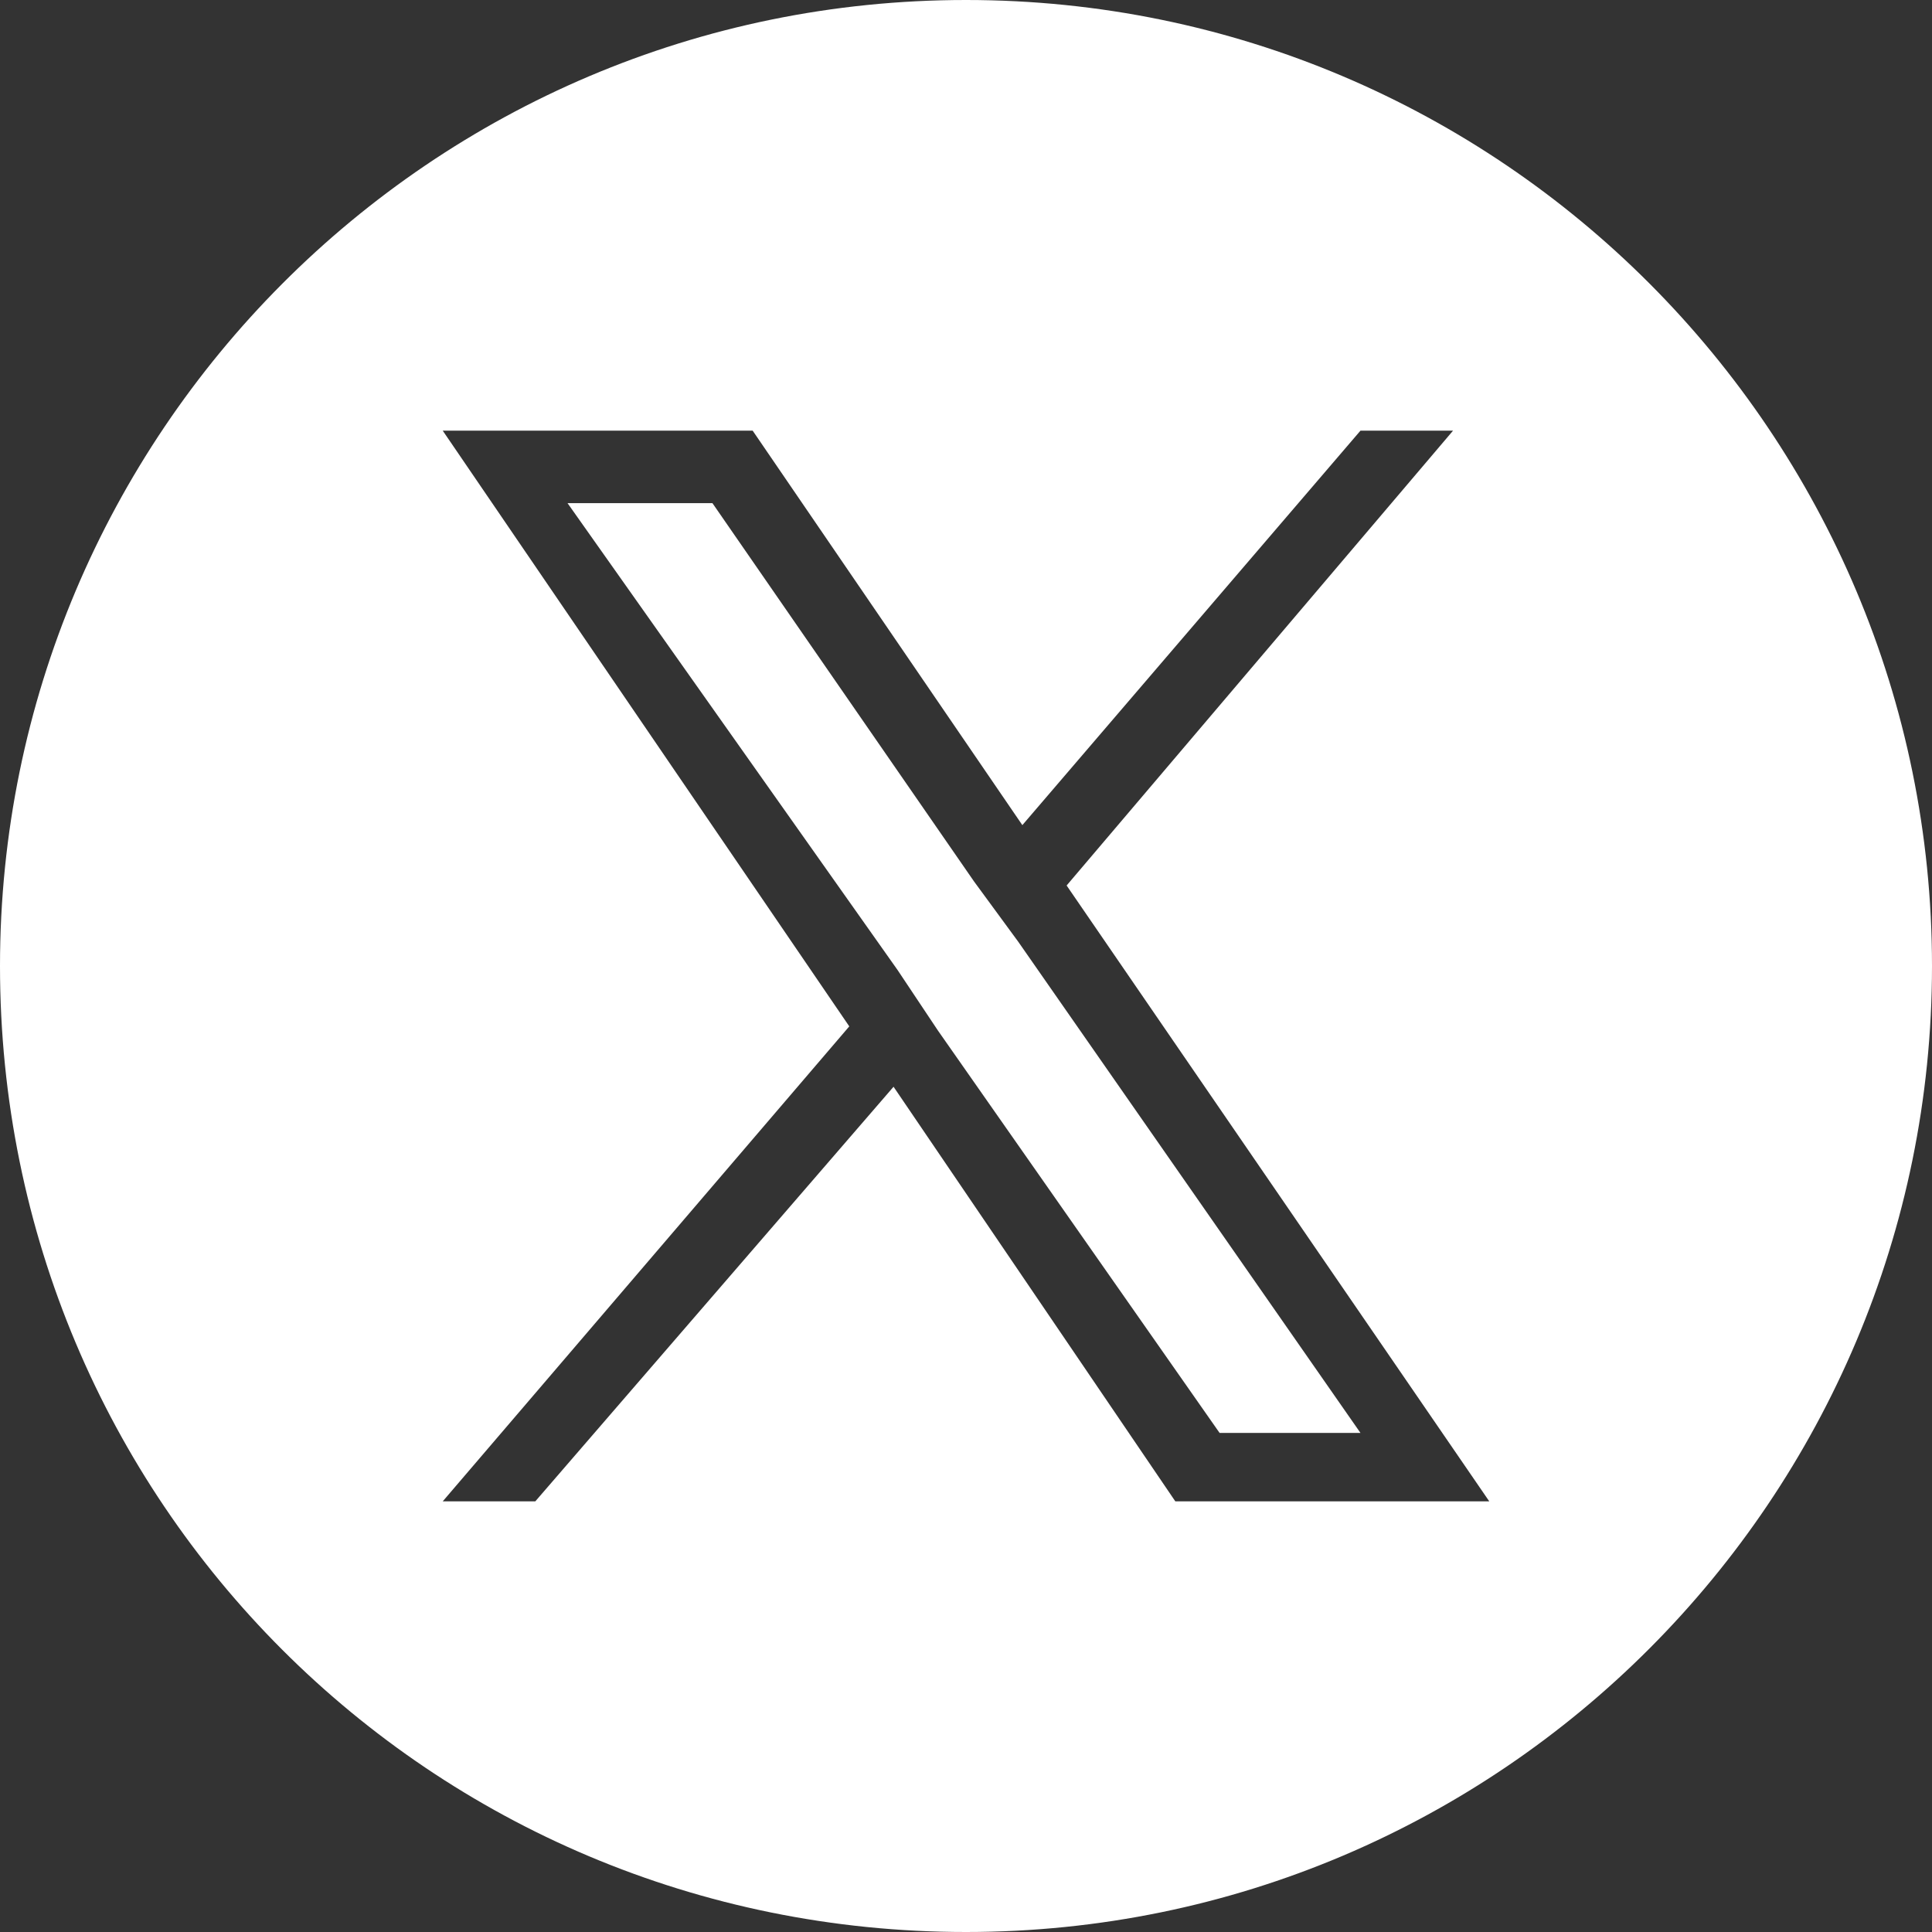 <?xml version="1.0" encoding="utf-8"?>
<!-- Generator: Adobe Illustrator 28.0.0, SVG Export Plug-In . SVG Version: 6.00 Build 0)  -->
<svg version="1.1" xmlns="http://www.w3.org/2000/svg" xmlns:xlink="http://www.w3.org/1999/xlink" x="0px" y="0px" width="48px"
	 height="48px" viewBox="0 0 48 48" style="enable-background:new 0 0 48 48;" xml:space="preserve">
<rect x="0" y="0" width="48" height="48" fill="#333333" stroke="none"/>
<style type="text/css">
	.st0{fill-rule:evenodd;clip-rule:evenodd;fill:#FFFFFF;}
</style>
<g id="Layer_2">
</g>
<g id="Layer_1">
	<g>
		<path class="st0" d="M24,0C10.7,0,0,10.8,0,24c0,13.3,10.7,24,24,24s24-10.8,24-24C48,10.8,37.3,0,24,0z M29.2,37.3L22.2,27
			l-8.9,10.3H11l10.1-11.8L11,10.7h7.7l6.7,9.8l8.4-9.8h2.3L26.5,22h0L37,37.3H29.2z"/>
		<polygon class="st0" points="24.2,21.9 17.7,12.5 14.1,12.5 22.3,24.1 23.3,25.6 23.3,25.6 30.3,35.6 33.8,35.6 25.3,23.4 		"/>
	</g>
</g>
</svg>
